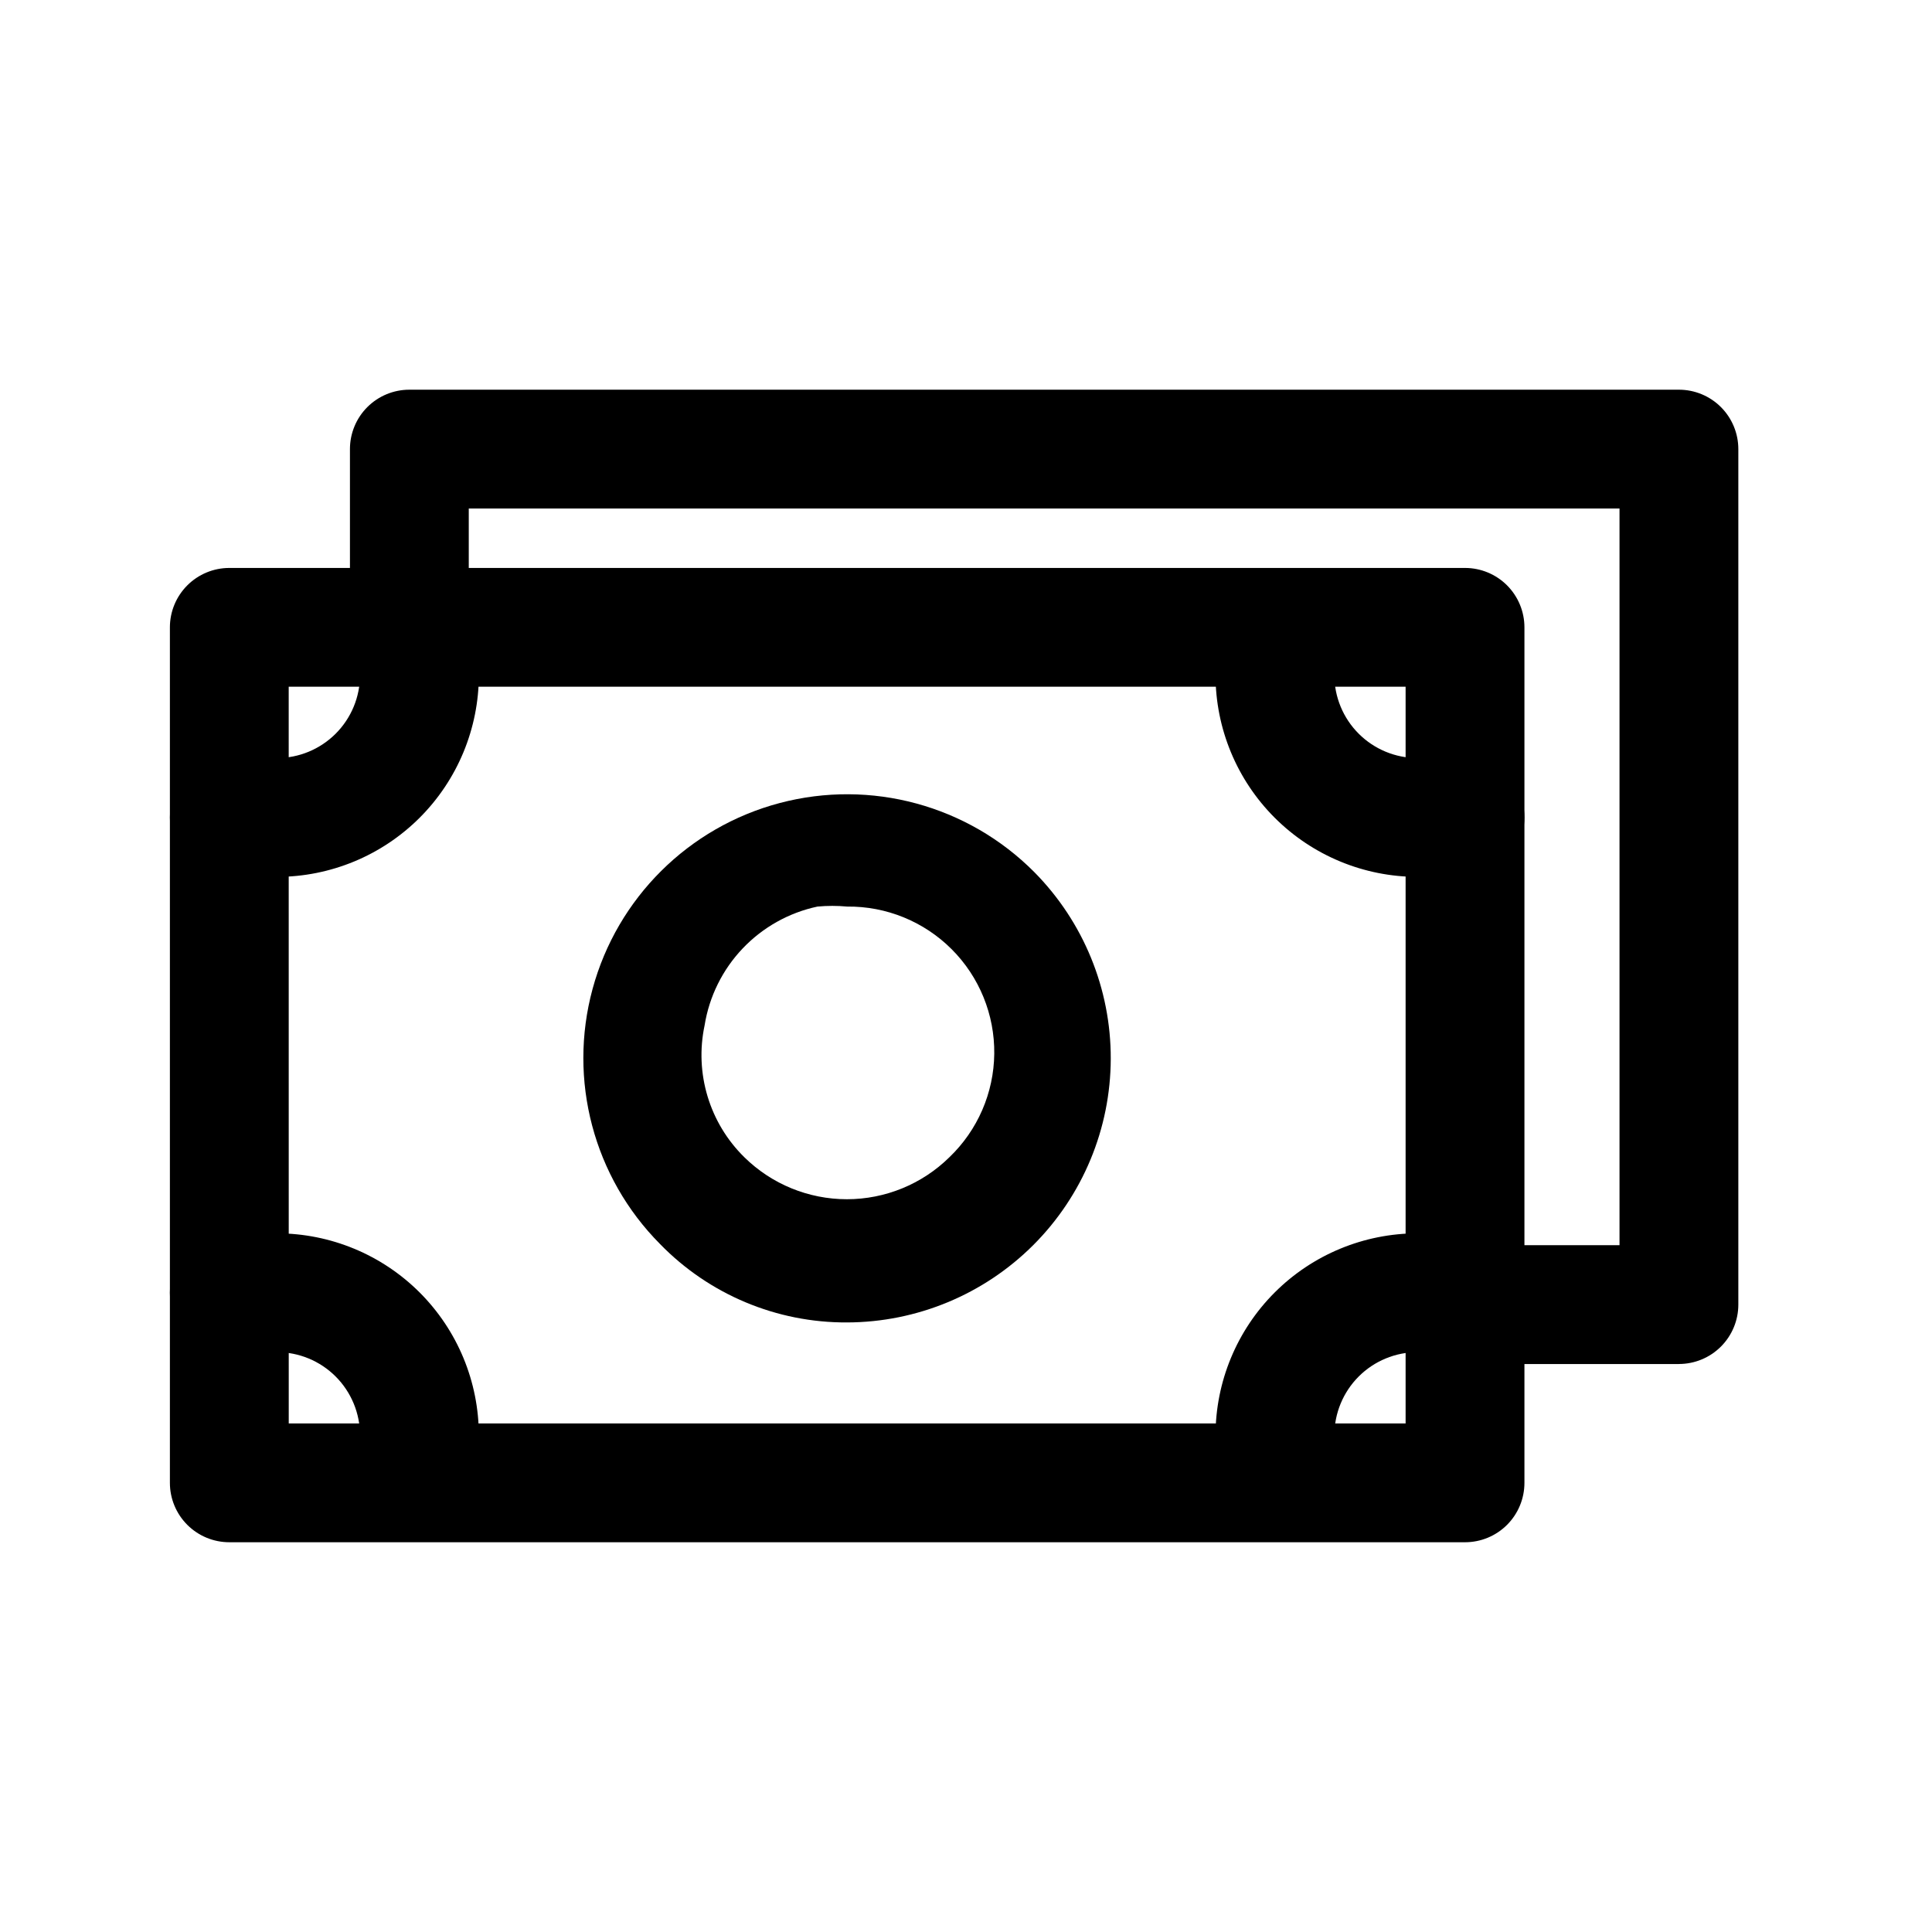 <?xml version="1.0" encoding="UTF-8"?>
<!-- The Best Svg Icon site in the world: iconSvg.co, Visit us! https://iconsvg.co -->
<svg fill="#000000" width="800px" height="800px" version="1.1" viewBox="144 144 512 512" xmlns="http://www.w3.org/2000/svg">
 <g>
  <path d="m255.15 540.12c-4.176 0-8.18-1.66-11.133-4.613-2.953-2.953-4.609-6.957-4.609-11.133 0-5.844-2.324-11.449-6.457-15.586-4.133-4.133-9.738-6.453-15.586-6.453h-12.594c-5.625 0-10.824-3-13.637-7.875-2.812-4.871-2.812-10.871 0-15.742s8.012-7.871 13.637-7.871h12.594c14.199 0 27.812 5.641 37.852 15.676 10.039 10.039 15.68 23.656 15.68 37.852 0 4.176-1.66 8.18-4.613 11.133-2.953 2.953-6.957 4.613-11.133 4.613z"/>
  <path d="m481.87 540.12c-4.176 0-8.18-1.66-11.133-4.613-2.953-2.953-4.609-6.957-4.609-11.133 0-14.195 5.637-27.812 15.676-37.852 10.039-10.035 23.656-15.676 37.852-15.676h12.598c5.625 0 10.82 3 13.633 7.871s2.812 10.871 0 15.742c-2.812 4.875-8.008 7.875-13.633 7.875h-12.598c-5.844 0-11.453 2.32-15.586 6.453-4.133 4.137-6.453 9.742-6.453 15.586 0 4.176-1.66 8.18-4.613 11.133-2.953 2.953-6.957 4.613-11.133 4.613z"/>
  <path d="m532.25 376.38h-12.598c-14.195 0-27.812-5.641-37.852-15.68-10.039-10.039-15.676-23.652-15.676-37.852 0-5.625 3-10.82 7.871-13.633s10.871-2.812 15.742 0c4.871 2.812 7.875 8.008 7.875 13.633 0 5.848 2.32 11.453 6.453 15.586 4.133 4.133 9.742 6.457 15.586 6.457h12.598c5.625 0 10.82 3 13.633 7.871s2.812 10.875 0 15.746c-2.812 4.871-8.008 7.871-13.633 7.871z"/>
  <path d="m368.51 494.46c-18.672 0.105-36.578-7.398-49.594-20.781-17.605-17.719-24.422-43.48-17.883-67.59 6.543-24.105 25.449-42.891 49.594-49.277 24.148-6.387 49.871 0.594 67.477 18.309 13.023 13.164 20.305 30.941 20.258 49.457s-7.418 36.258-20.508 49.355c-13.09 13.094-30.832 20.473-49.344 20.527zm0-110.21c-2.621-0.242-5.254-0.242-7.875 0-7.578 1.617-14.492 5.492-19.832 11.113-5.34 5.617-8.852 12.723-10.078 20.375-2.691 12.688 1.289 25.871 10.547 34.953 7.242 7.125 16.996 11.117 27.16 11.117 10.16 0 19.914-3.992 27.156-11.117 7.496-7.176 11.789-17.066 11.902-27.441 0.117-10.375-3.953-20.359-11.289-27.699-7.336-7.336-17.316-11.41-27.691-11.301z"/>
  <path d="m217.37 376.38h-12.594c-5.625 0-10.824-3-13.637-7.871-2.812-4.871-2.812-10.875 0-15.746s8.012-7.871 13.637-7.871h12.594c5.848 0 11.453-2.324 15.586-6.457s6.457-9.738 6.457-15.586c0-5.625 3-10.82 7.871-13.633s10.871-2.812 15.742 0c4.875 2.812 7.875 8.008 7.875 13.633 0 14.199-5.641 27.812-15.68 37.852s-23.652 15.68-37.852 15.68z"/>
  <path d="m532.25 552.71h-327.48c-4.176 0-8.18-1.656-11.133-4.609s-4.613-6.957-4.613-11.133v-226.71c0-4.176 1.66-8.18 4.613-11.133s6.957-4.613 11.133-4.613h327.48c4.176 0 8.18 1.66 11.133 4.613 2.949 2.953 4.609 6.957 4.609 11.133v226.71c0 4.176-1.66 8.18-4.609 11.133-2.953 2.953-6.957 4.609-11.133 4.609zm-311.73-31.488h295.98v-195.23h-295.99z"/>
  <path d="m588.93 505.48h-48.961c-5.625 0-10.824-3-13.637-7.871-2.812-4.871-2.812-10.875 0-15.746 2.812-4.871 8.012-7.871 13.637-7.871h33.219v-195.23h-304.96v31.488c0 5.625-3.004 10.82-7.875 13.633s-10.871 2.812-15.742 0c-4.871-2.812-7.871-8.008-7.871-13.633v-47.234c0-4.172 1.656-8.18 4.609-11.133 2.953-2.949 6.957-4.609 11.133-4.609h336.45c4.176 0 8.18 1.66 11.133 4.609 2.953 2.953 4.613 6.961 4.613 11.133v226.71c0 4.176-1.66 8.18-4.613 11.133s-6.957 4.613-11.133 4.613z"/>
 </g>
</svg>